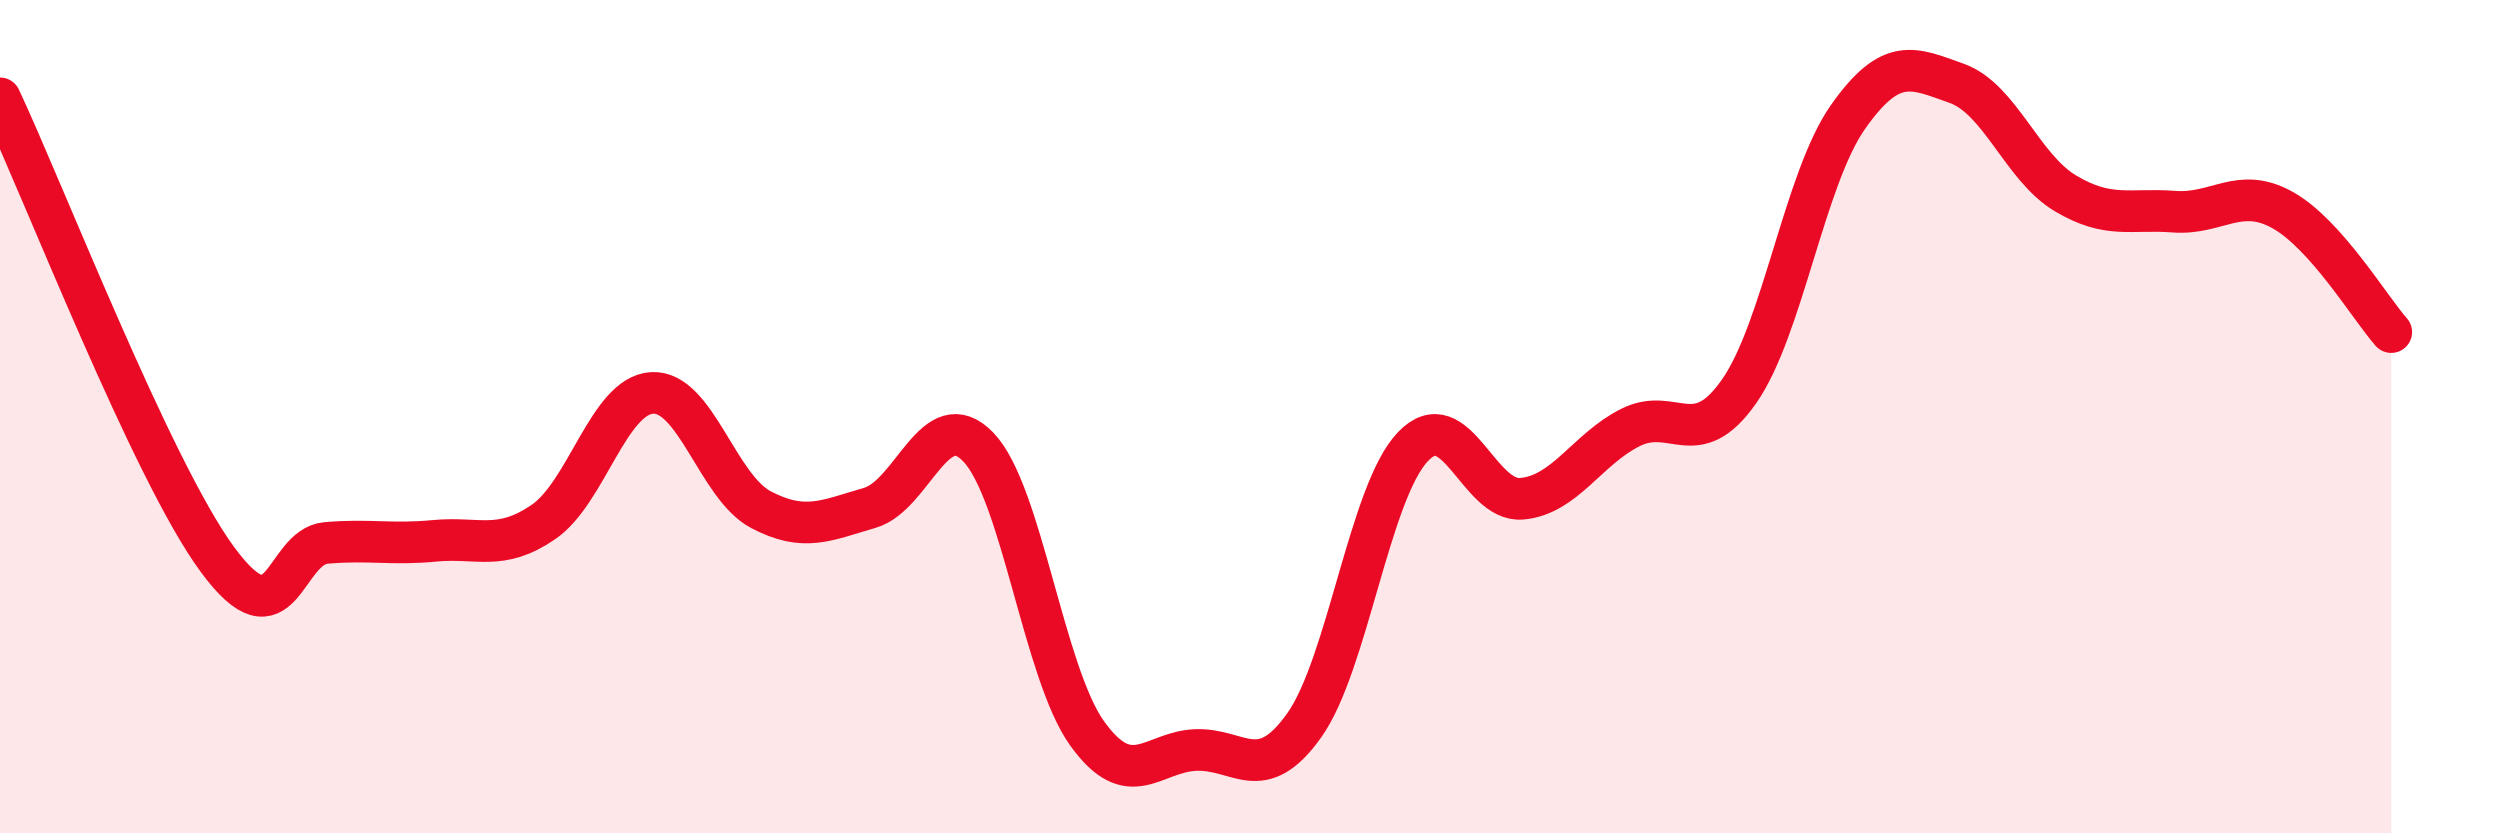 
    <svg width="60" height="20" viewBox="0 0 60 20" xmlns="http://www.w3.org/2000/svg">
      <path
        d="M 0,2.36 C 1.04,4.57 3.65,11.3 5.22,13.43 C 6.79,15.56 6.79,13.12 7.83,13.03 C 8.87,12.94 9.39,13.08 10.43,12.98 C 11.47,12.88 12,13.24 13.04,12.53 C 14.08,11.82 14.61,9.49 15.65,9.43 C 16.69,9.37 17.22,11.68 18.26,12.23 C 19.3,12.78 19.83,12.49 20.87,12.19 C 21.91,11.89 22.44,9.65 23.48,10.73 C 24.52,11.81 25.05,16.15 26.09,17.6 C 27.13,19.05 27.66,18.04 28.7,18 C 29.74,17.96 30.26,18.87 31.3,17.41 C 32.34,15.95 32.87,11.81 33.91,10.72 C 34.95,9.63 35.48,12.06 36.52,11.97 C 37.56,11.88 38.09,10.78 39.13,10.26 C 40.17,9.74 40.7,10.88 41.74,9.39 C 42.78,7.9 43.31,4.29 44.35,2.81 C 45.39,1.33 45.92,1.63 46.96,2 C 48,2.37 48.53,4.02 49.57,4.64 C 50.61,5.26 51.13,5 52.17,5.08 C 53.21,5.16 53.74,4.46 54.78,5.04 C 55.82,5.62 56.87,7.38 57.39,7.97L57.39 20L0 20Z"
        fill="#EB0A25"
        opacity="0.1"
        stroke-linecap="round"
        stroke-linejoin="round"
      />
      <path
        d="M 0,2.36 C 1.04,4.57 3.65,11.3 5.22,13.43 C 6.79,15.56 6.79,13.12 7.83,13.03 C 8.87,12.94 9.39,13.08 10.43,12.98 C 11.47,12.88 12,13.24 13.04,12.53 C 14.08,11.82 14.61,9.49 15.65,9.43 C 16.69,9.37 17.22,11.68 18.26,12.23 C 19.3,12.78 19.83,12.49 20.87,12.19 C 21.91,11.89 22.44,9.65 23.48,10.73 C 24.52,11.81 25.05,16.15 26.09,17.6 C 27.13,19.05 27.66,18.04 28.7,18 C 29.74,17.96 30.26,18.87 31.3,17.41 C 32.34,15.95 32.87,11.81 33.91,10.72 C 34.95,9.63 35.48,12.06 36.52,11.97 C 37.56,11.88 38.09,10.78 39.13,10.26 C 40.17,9.74 40.7,10.88 41.74,9.39 C 42.78,7.9 43.31,4.29 44.35,2.81 C 45.39,1.33 45.92,1.63 46.96,2 C 48,2.37 48.53,4.02 49.57,4.64 C 50.61,5.26 51.13,5 52.17,5.08 C 53.21,5.16 53.74,4.46 54.78,5.04 C 55.82,5.62 56.87,7.38 57.39,7.97"
        stroke="#EB0A25"
        stroke-width="1"
        fill="none"
        stroke-linecap="round"
        stroke-linejoin="round"
      />
    </svg>
  